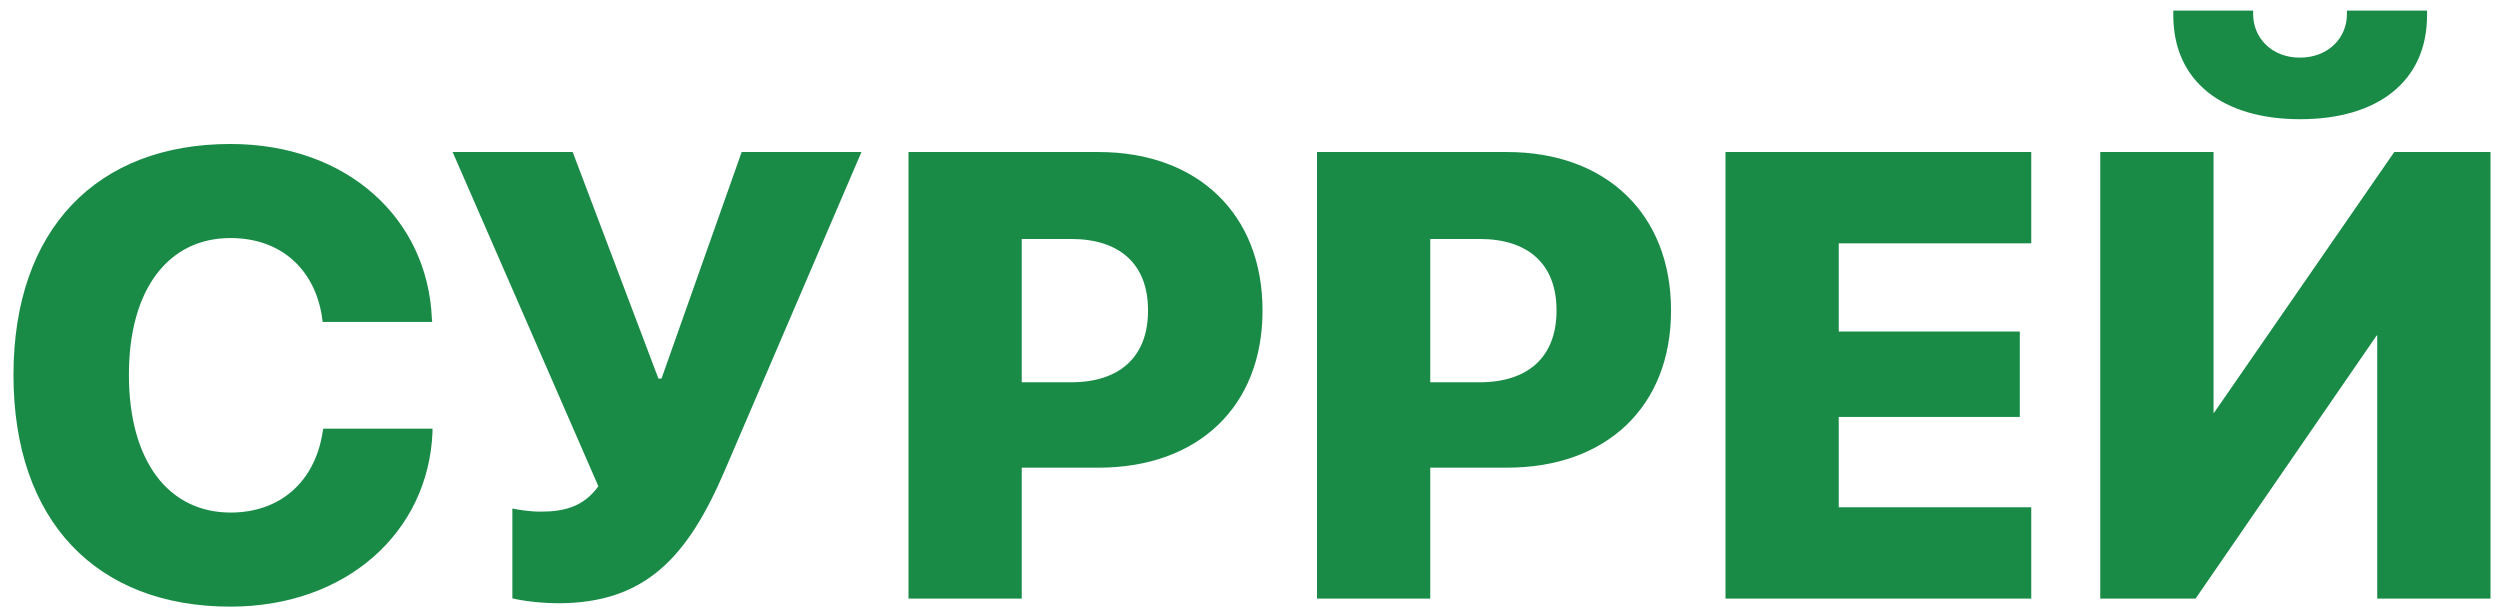 <svg width="142" height="35" viewBox="0 0 142 35" fill="none" xmlns="http://www.w3.org/2000/svg">
<path d="M13.088 34.457C5.477 34.457 0.766 29.588 0.766 21.309V21.291C0.766 13.012 5.512 8.178 13.088 8.178C19.732 8.178 24.303 12.432 24.531 18.109L24.549 18.285H18.326L18.291 18.021C17.904 15.385 16.041 13.521 13.088 13.521C9.572 13.521 7.322 16.422 7.322 21.273V21.291C7.322 26.195 9.572 29.113 13.105 29.113C15.9 29.113 17.887 27.373 18.326 24.543L18.361 24.35H24.566V24.543C24.338 30.221 19.68 34.457 13.088 34.457ZM31.703 34.264C30.35 34.264 29.172 34.018 29.102 33.982V28.885C29.453 28.955 30.086 29.061 30.719 29.061C32.09 29.061 33.162 28.762 33.988 27.619L25.709 8.635H32.529L37.398 21.502H37.574L42.127 8.635H48.93L41.16 26.74C39.051 31.662 36.643 34.264 31.703 34.264ZM51.602 34V8.635H62.395C68.055 8.635 71.711 12.185 71.711 17.617V17.652C71.711 23.084 68.055 26.564 62.395 26.564H58.035V34H51.602ZM60.848 13.574H58.035V21.713H60.848C63.572 21.713 65.207 20.289 65.207 17.652V17.617C65.207 14.98 63.572 13.574 60.848 13.574ZM74.805 34V8.635H85.598C91.258 8.635 94.914 12.185 94.914 17.617V17.652C94.914 23.084 91.258 26.564 85.598 26.564H81.238V34H74.805ZM84.051 13.574H81.238V21.713H84.051C86.775 21.713 88.41 20.289 88.41 17.652V17.617C88.41 14.98 86.775 13.574 84.051 13.574ZM98.008 34V8.635H115.375V13.82H104.441V18.83H114.725V23.682H104.441V28.814H115.375V34H98.008ZM130.65 6.771C126.273 6.771 123.443 4.645 123.443 0.865V0.602H127.979V0.812C127.979 2.131 129.016 3.273 130.633 3.273C132.268 3.273 133.305 2.131 133.305 0.812V0.602H137.857V0.865C137.857 4.645 135.027 6.771 130.65 6.771ZM119.295 34V8.635H125.729V23.436H125.764L135.994 8.635H141.461V34H135.027V19.059H134.992L124.709 34H119.295Z" fill="#198B47"/>
</svg>
